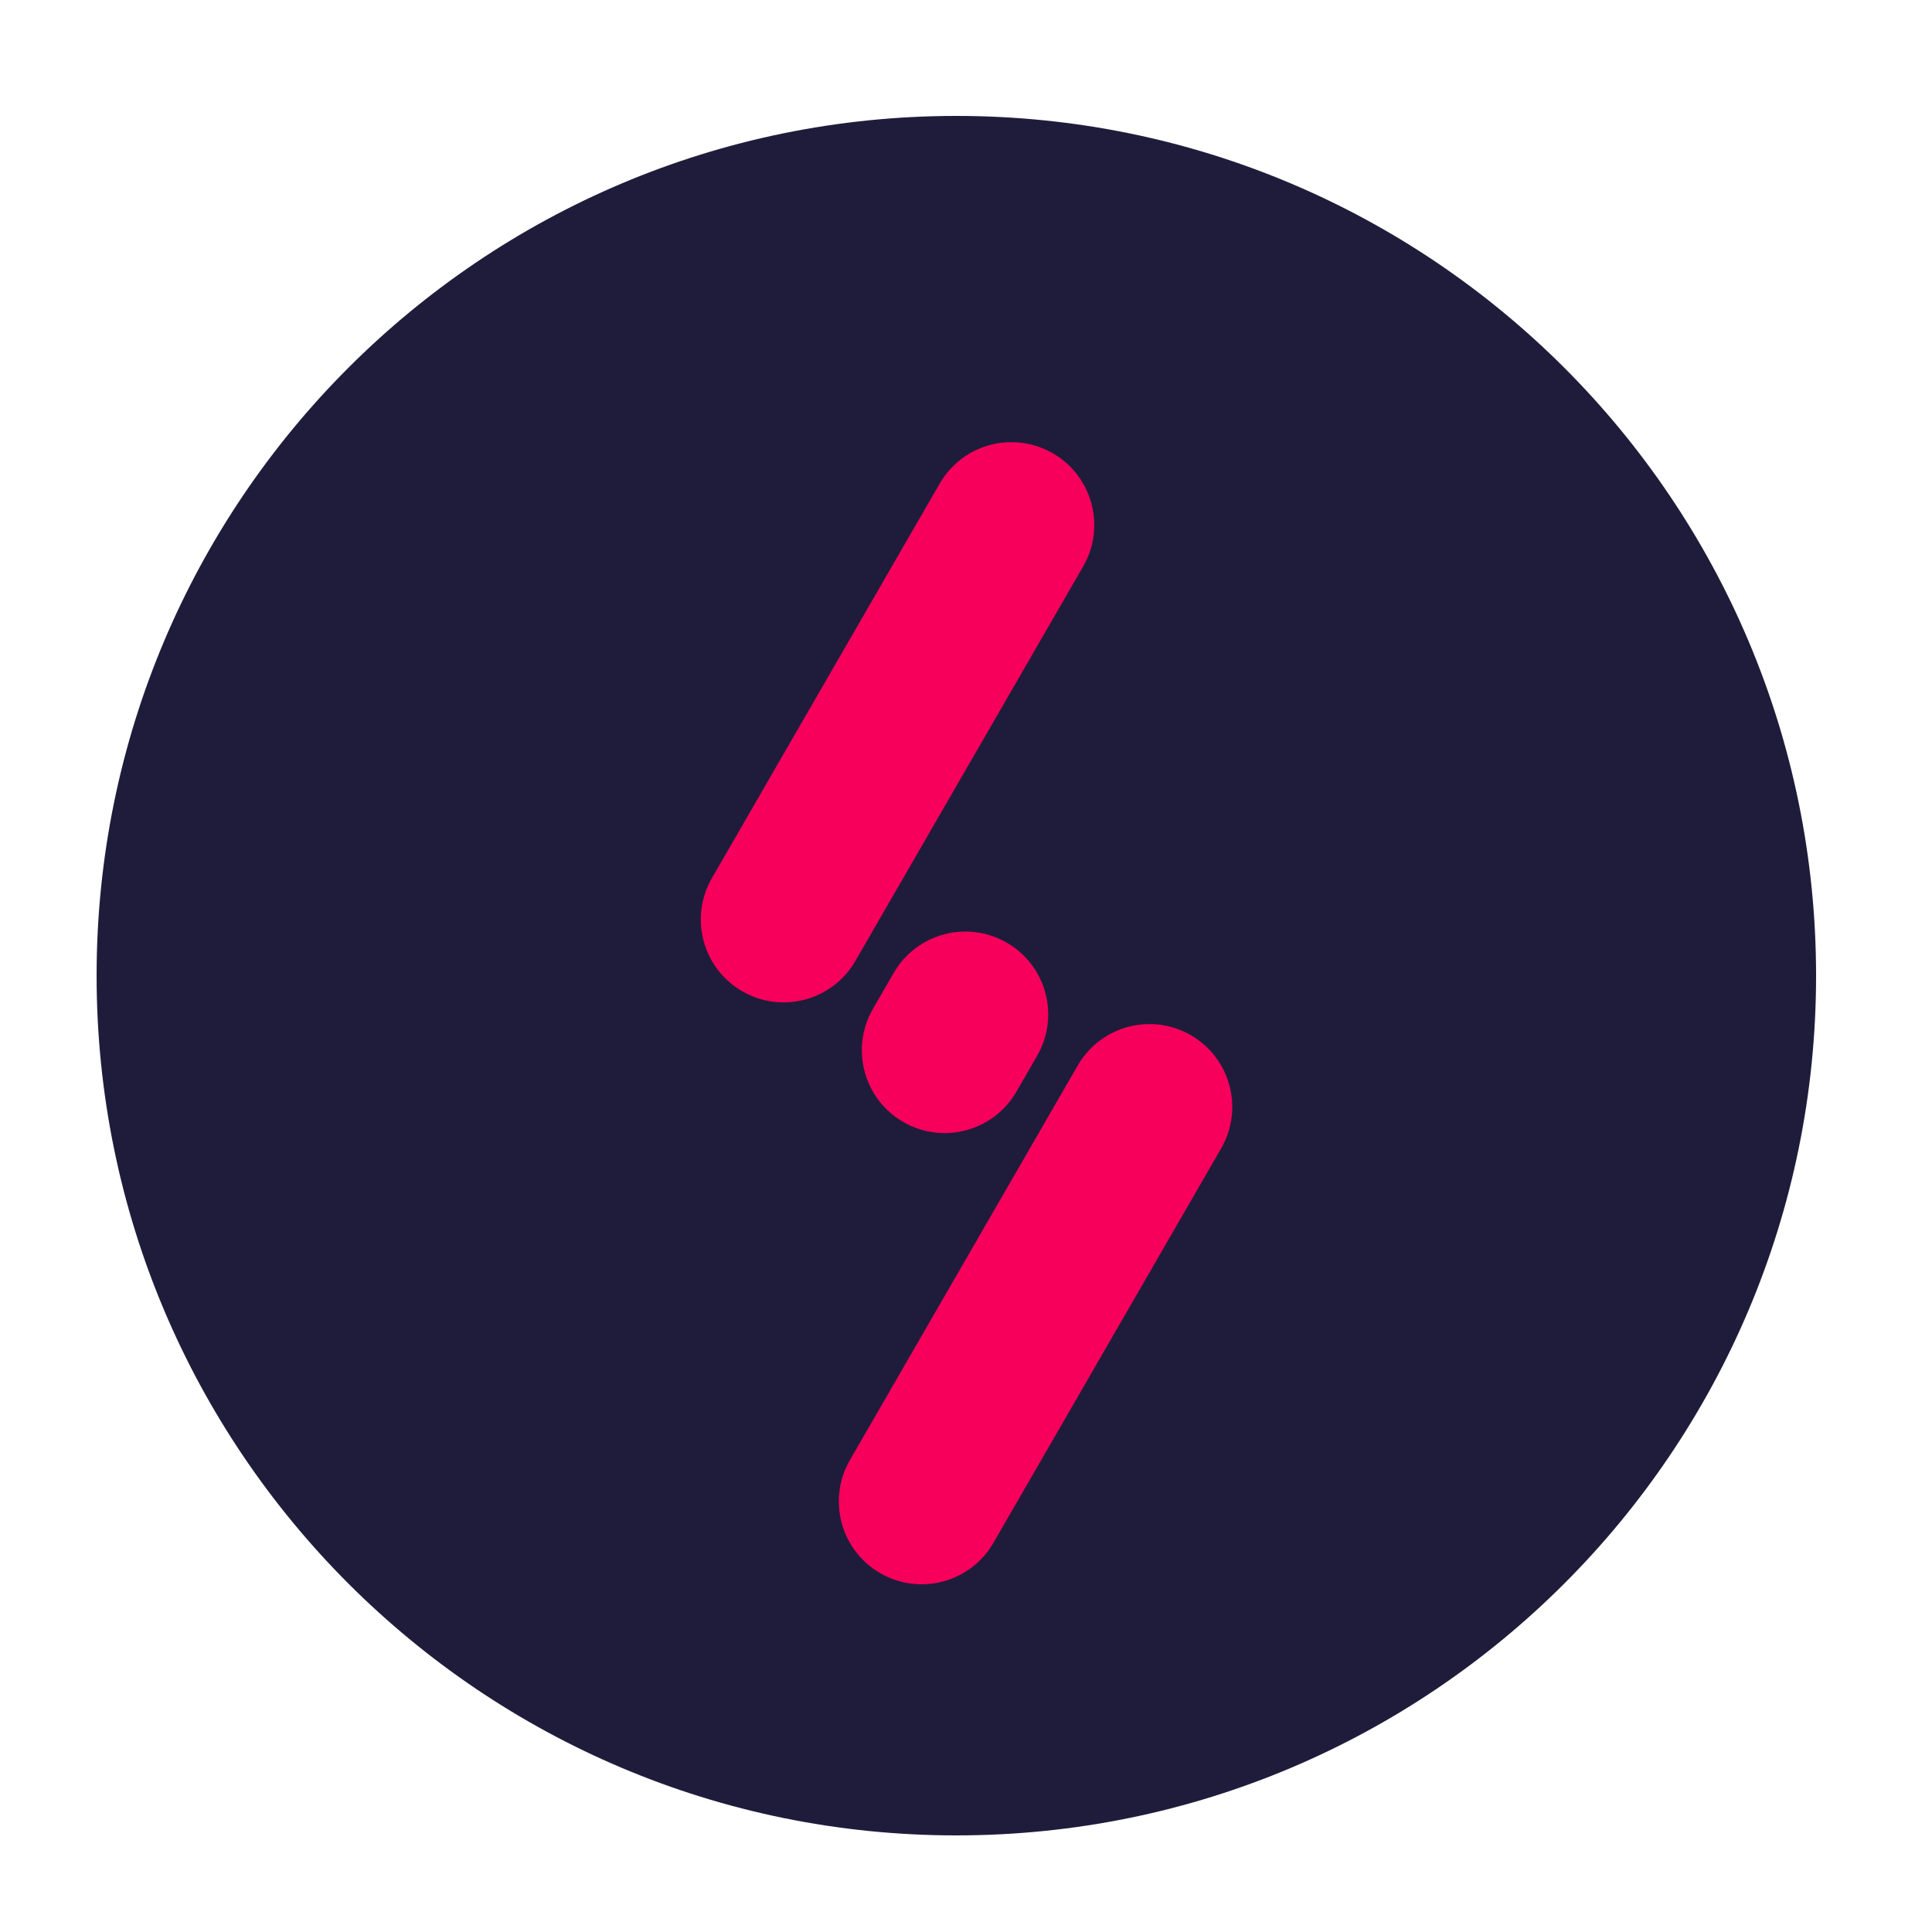 <svg width="100" height="100" viewBox="0 0 100 100" fill="none" xmlns="http://www.w3.org/2000/svg">
<path d="M49.5 95C74.077 95 94 75.077 94 50.5C94 25.923 74.077 6 49.5 6C24.923 6 5 25.923 5 50.5C5 75.077 24.923 95 49.5 95Z" fill="#1F1C3B"/>
<path d="M63.208 59.438C64.392 57.387 63.69 54.765 61.639 53.581C59.588 52.397 56.966 53.1 55.782 55.151L43.993 75.57C42.809 77.621 43.511 80.243 45.562 81.427C47.613 82.611 50.235 81.908 51.419 79.858L63.208 59.438Z" fill="#F6005B"/>
<path d="M53.681 54.649C54.865 52.598 54.162 49.976 52.111 48.792C50.061 47.608 47.439 48.311 46.255 50.361L45.184 52.217C43.999 54.267 44.702 56.889 46.753 58.074C48.803 59.257 51.426 58.555 52.61 56.504L53.681 54.649Z" fill="#F6005B"/>
<path d="M56.064 29.319C57.248 27.268 56.545 24.646 54.494 23.462C52.444 22.278 49.822 22.98 48.638 25.031L36.848 45.451C35.664 47.502 36.367 50.124 38.418 51.308C40.468 52.492 43.09 51.789 44.274 49.738L56.064 29.319Z" fill="#F6005B"/>
</svg>
